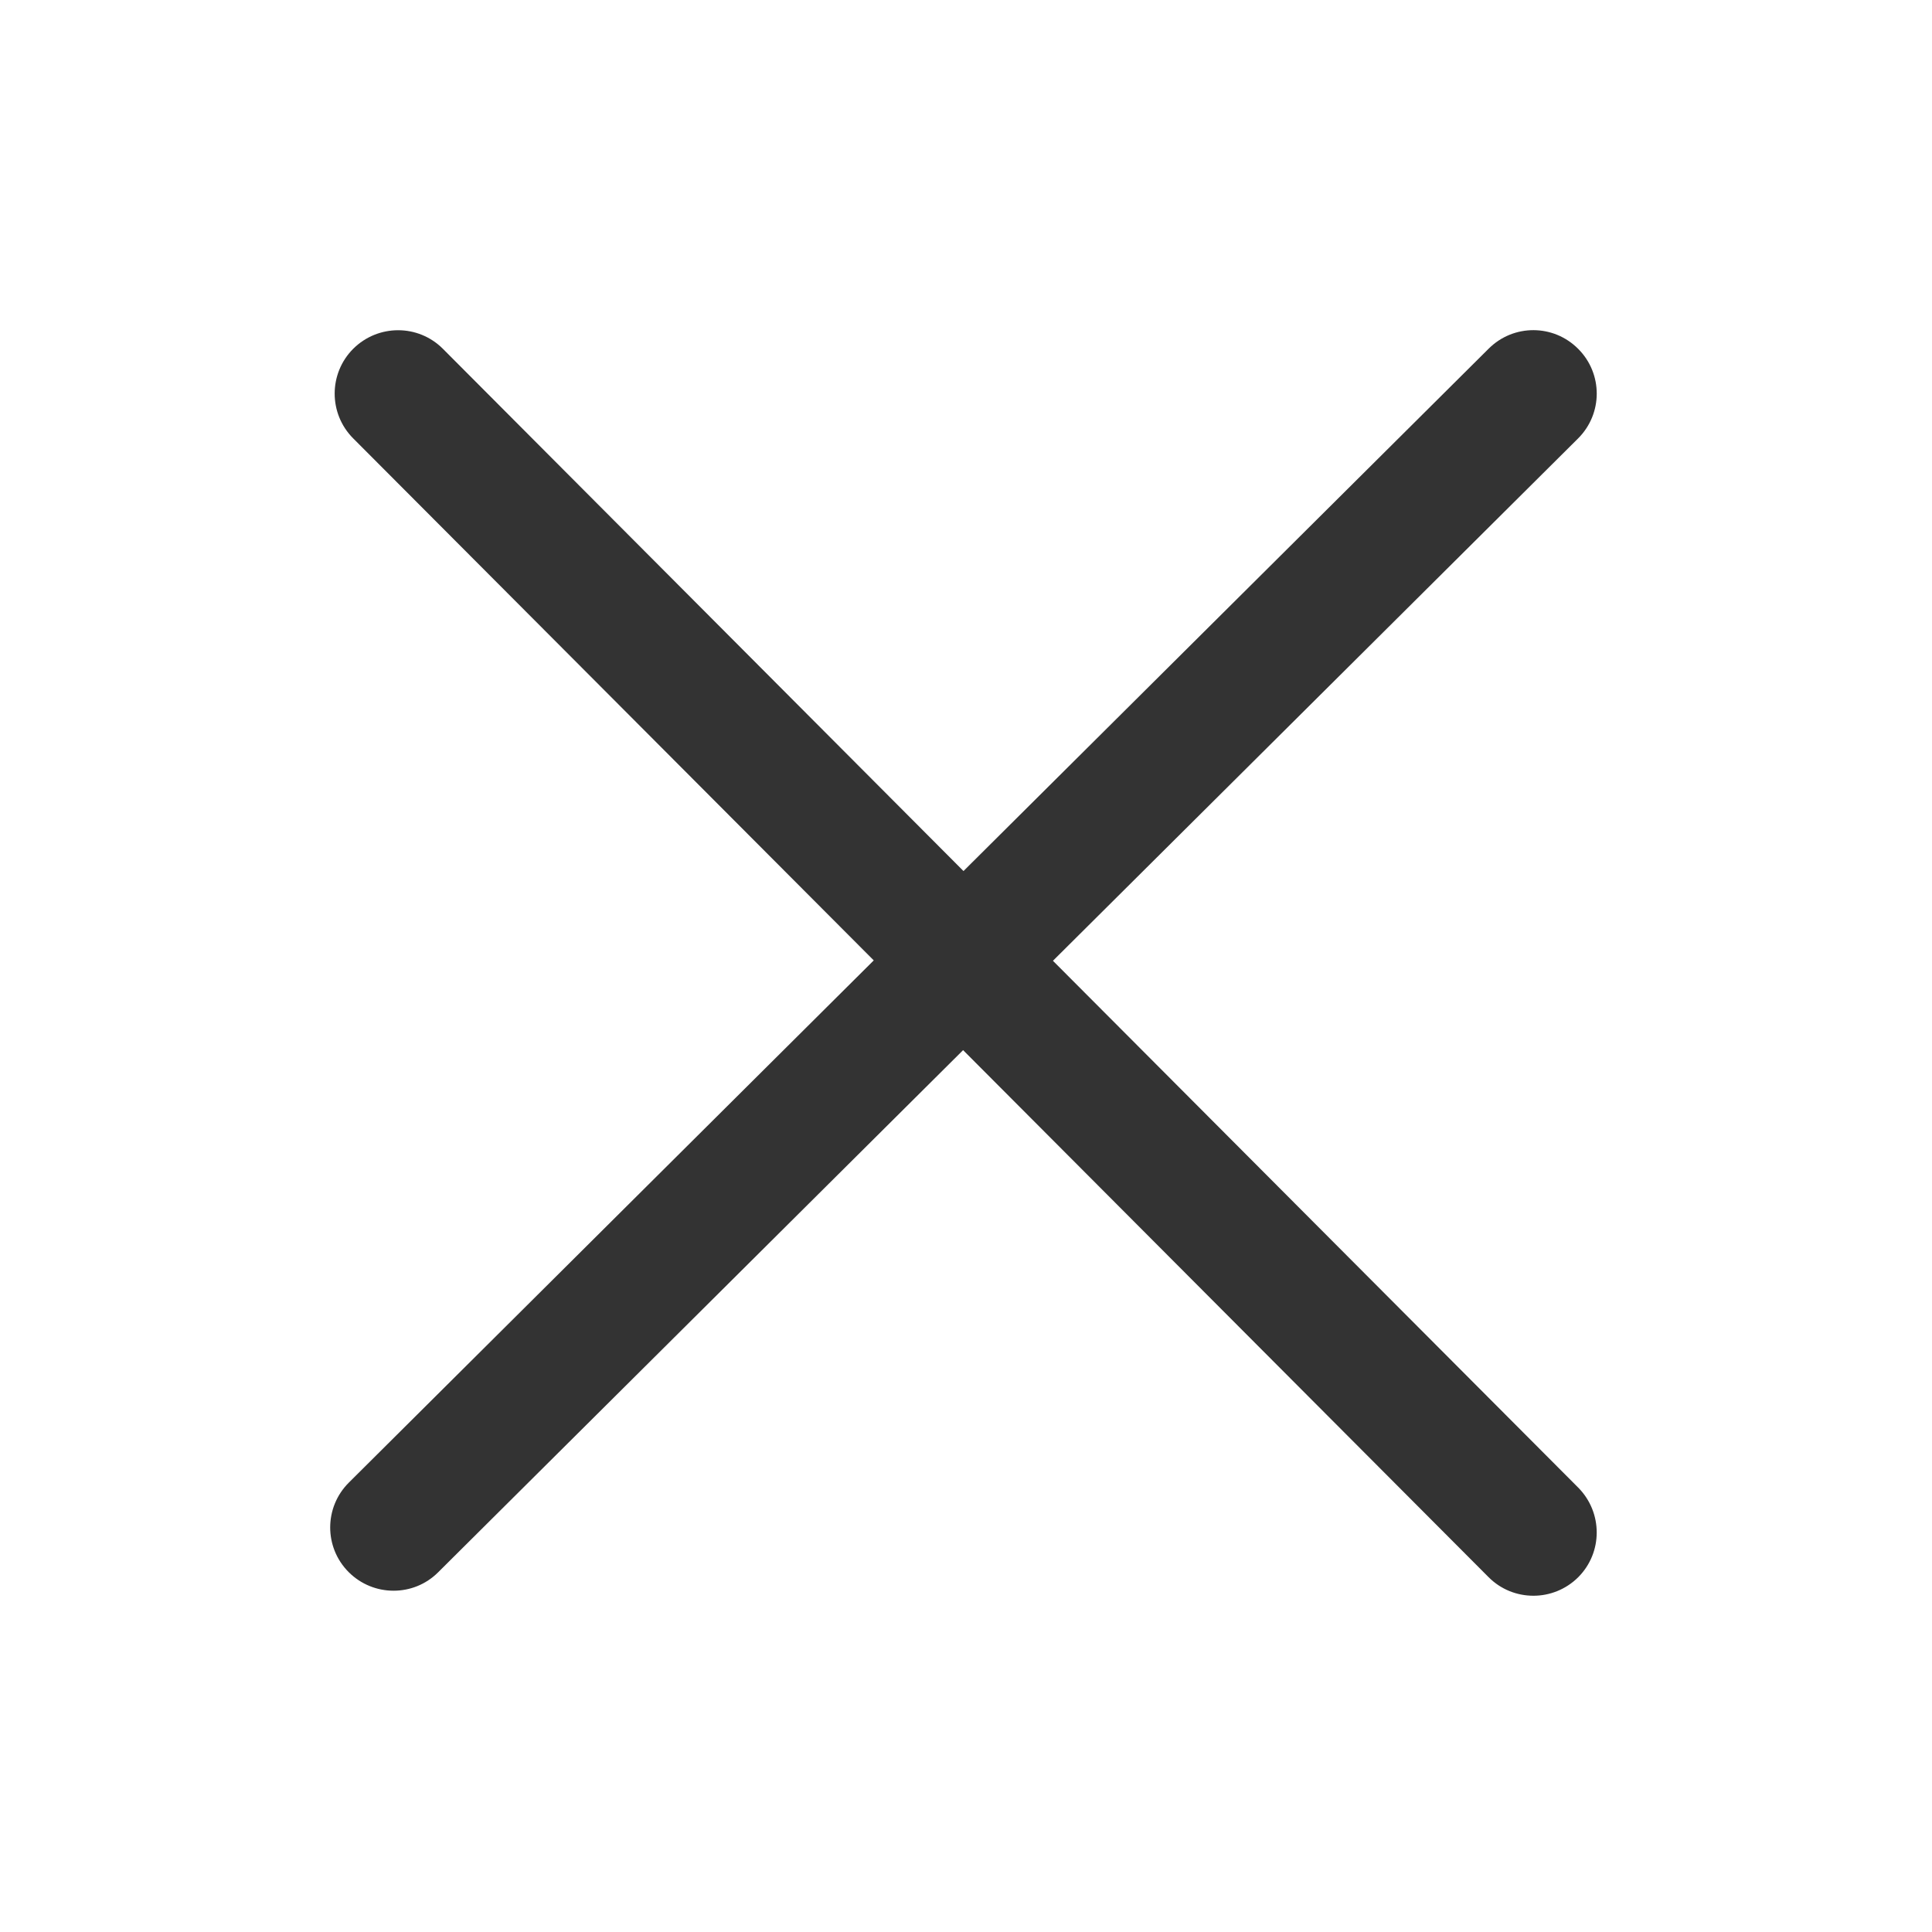 <svg width="20" height="20" viewBox="0 0 20 20" fill="none" xmlns="http://www.w3.org/2000/svg">
<path d="M10.9 9.946L16.336 4.539C16.593 4.283 16.594 3.869 16.338 3.612C16.082 3.354 15.668 3.353 15.411 3.609L9.974 9.017L4.585 3.611C4.33 3.355 3.915 3.354 3.657 3.61C3.401 3.866 3.4 4.281 3.656 4.538L9.045 9.942L3.612 15.347C3.355 15.602 3.353 16.017 3.609 16.274C3.737 16.402 3.905 16.467 4.074 16.467C4.241 16.467 4.408 16.404 4.536 16.276L9.97 10.871L15.409 16.326C15.537 16.455 15.705 16.519 15.874 16.519C16.041 16.519 16.209 16.455 16.337 16.328C16.593 16.072 16.593 15.658 16.338 15.4L10.9 9.946Z" fill="#333333"/>
</svg>
